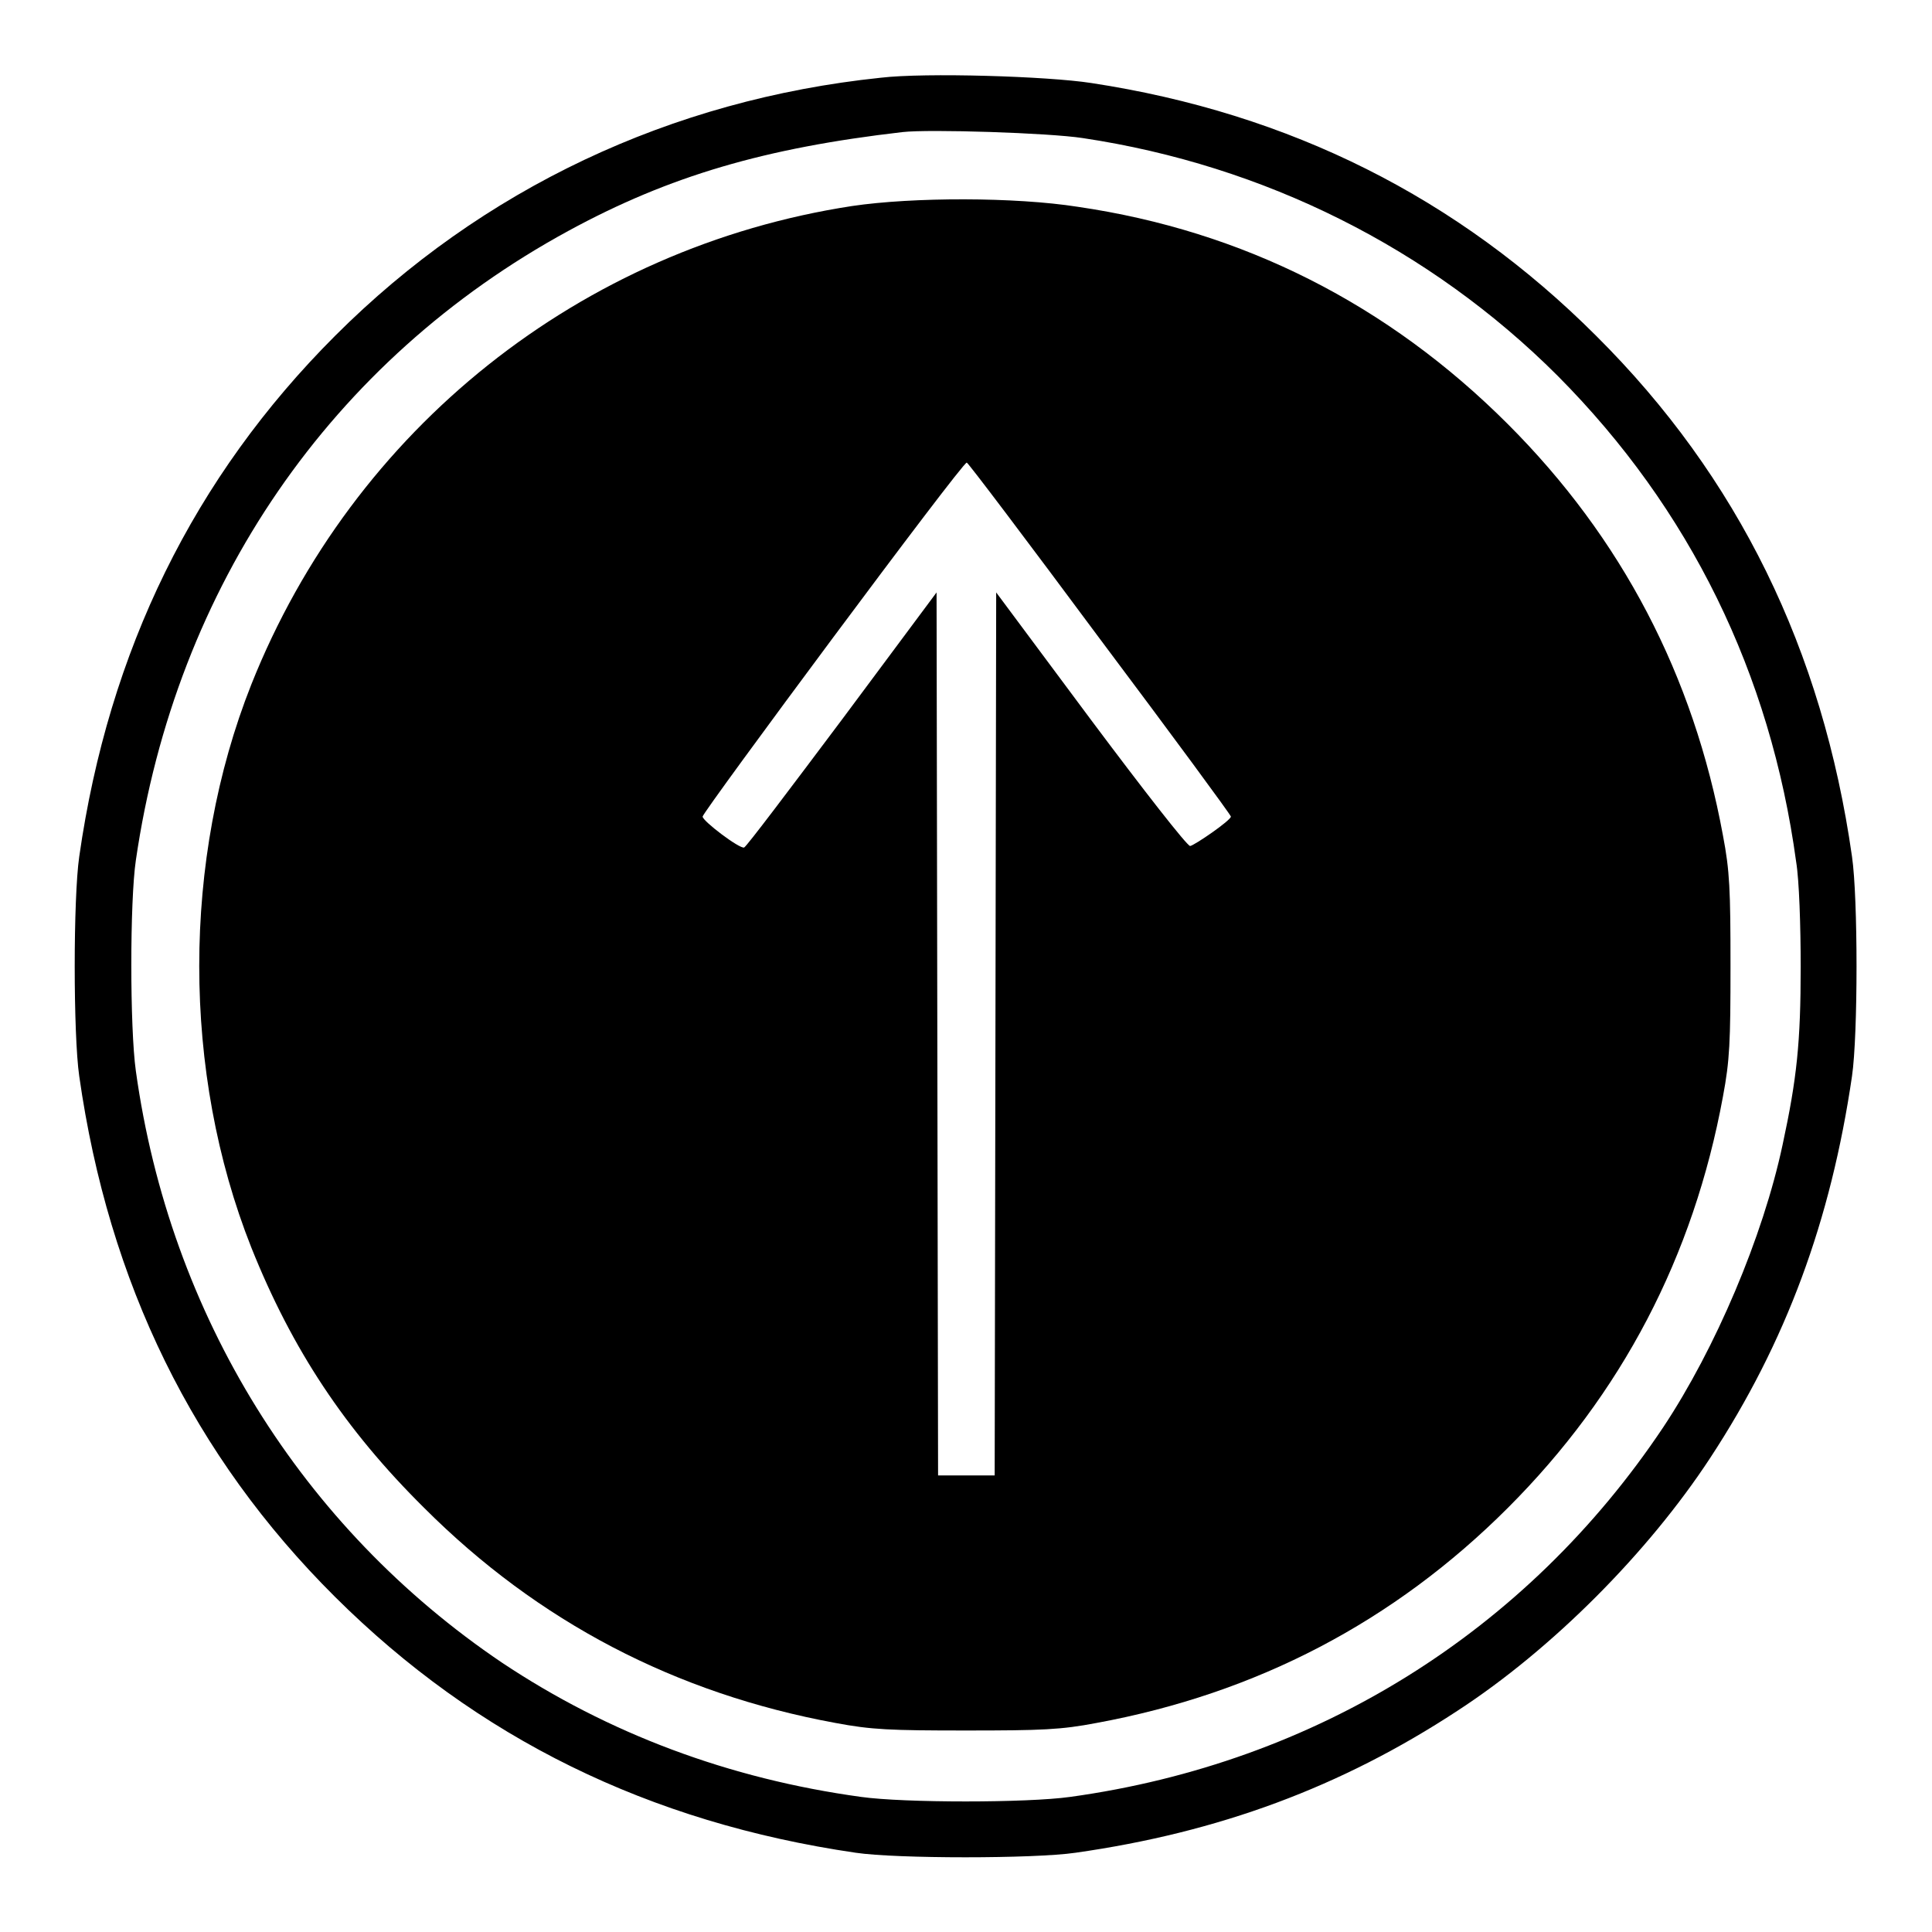<?xml version="1.0" encoding="utf-8"?>
<!-- Svg Vector Icons : http://www.onlinewebfonts.com/icon -->
<!DOCTYPE svg PUBLIC "-//W3C//DTD SVG 1.1//EN" "http://www.w3.org/Graphics/SVG/1.1/DTD/svg11.dtd">
<svg version="1.1" xmlns="http://www.w3.org/2000/svg" xmlns:xlink="http://www.w3.org/1999/xlink" x="0px" y="0px" viewBox="0 0 256 256" enable-background="new 0 0 256 256" xml:space="preserve">
<g><g><g><path fill="#000000" d="M116.7,10.3C88.9,13.2,63.9,25,44.4,44.5c-18.7,18.7-30,41.7-33.9,69c-0.8,5.5-0.8,23.6,0,29.1c3.9,27.4,15.1,50.3,33.9,69c18.8,18.7,41.6,29.9,69,33.9c5.4,0.8,23.6,0.8,29.1,0c19-2.7,35.2-8.7,50.6-18.8c12.6-8.2,25.3-21,33.5-33.5c10.1-15.4,16-31.5,18.8-50.6c0.8-5.5,0.8-23.6,0-29.1c-3.9-27.4-15.1-50.3-33.9-69c-18.3-18.3-40.6-29.5-66.9-33.5C138.8,10.1,122.6,9.6,116.7,10.3z M143.5,18.3c24,3.6,46,14.6,62.9,31.5c17.5,17.6,28.2,39.4,31.6,64.4c0.4,2.4,0.6,8.5,0.6,13.9c0,10-0.5,14.8-2.4,23.6c-2.6,12.2-8.9,27-15.8,37.4c-18.1,27.1-46,44.5-78.6,49c-5.7,0.8-22,0.8-27.7,0c-17.5-2.4-33.5-8.4-47.6-17.8C40,202.4,22.5,174.3,18,141.9c-0.8-5.7-0.8-22.5,0-27.9c5.3-36.4,25.9-66.3,57.3-83.4c13.4-7.3,26.1-11,44.3-13.1C123.1,17.1,139,17.6,143.5,18.3z"/><path fill="#000000" d="M112.9,27.3C77,32.8,46.8,56.8,33.3,90.7c-9.2,23.2-9.2,51.4,0,74.6c5.4,13.5,12.4,24.1,22.9,34.5c15.1,15.1,33.3,24.6,54.5,28.5c4.8,0.9,7.2,1,17.3,1c10.1,0,12.6-0.1,17.3-1c21.2-3.9,39.4-13.4,54.5-28.5c15.1-15.1,24.6-33.3,28.5-54.5c0.9-4.8,1-7.2,1-17.3c0-10.1-0.1-12.6-1-17.3c-3.9-21.2-13.4-39.4-28.5-54.5c-15.9-15.9-35.1-25.6-57-28.8C134.5,26.1,121,26.1,112.9,27.3z M145.7,84.6c9.6,12.8,17.4,23.4,17.4,23.6c0,0.5-4.8,3.8-5.4,3.9c-0.4,0-6.1-7.3-13.2-16.8l-12.5-16.8l-0.1,58.5l-0.1,58.5H128h-3.7l-0.1-58.5l-0.1-58.5l-12.5,16.8c-6.9,9.2-12.7,16.9-13,17c-0.6,0.2-5.5-3.5-5.5-4.1c0-0.6,34.5-47.1,35-46.9C128.2,61.2,136.2,71.8,145.7,84.6z"/></g></g></g>
</svg>